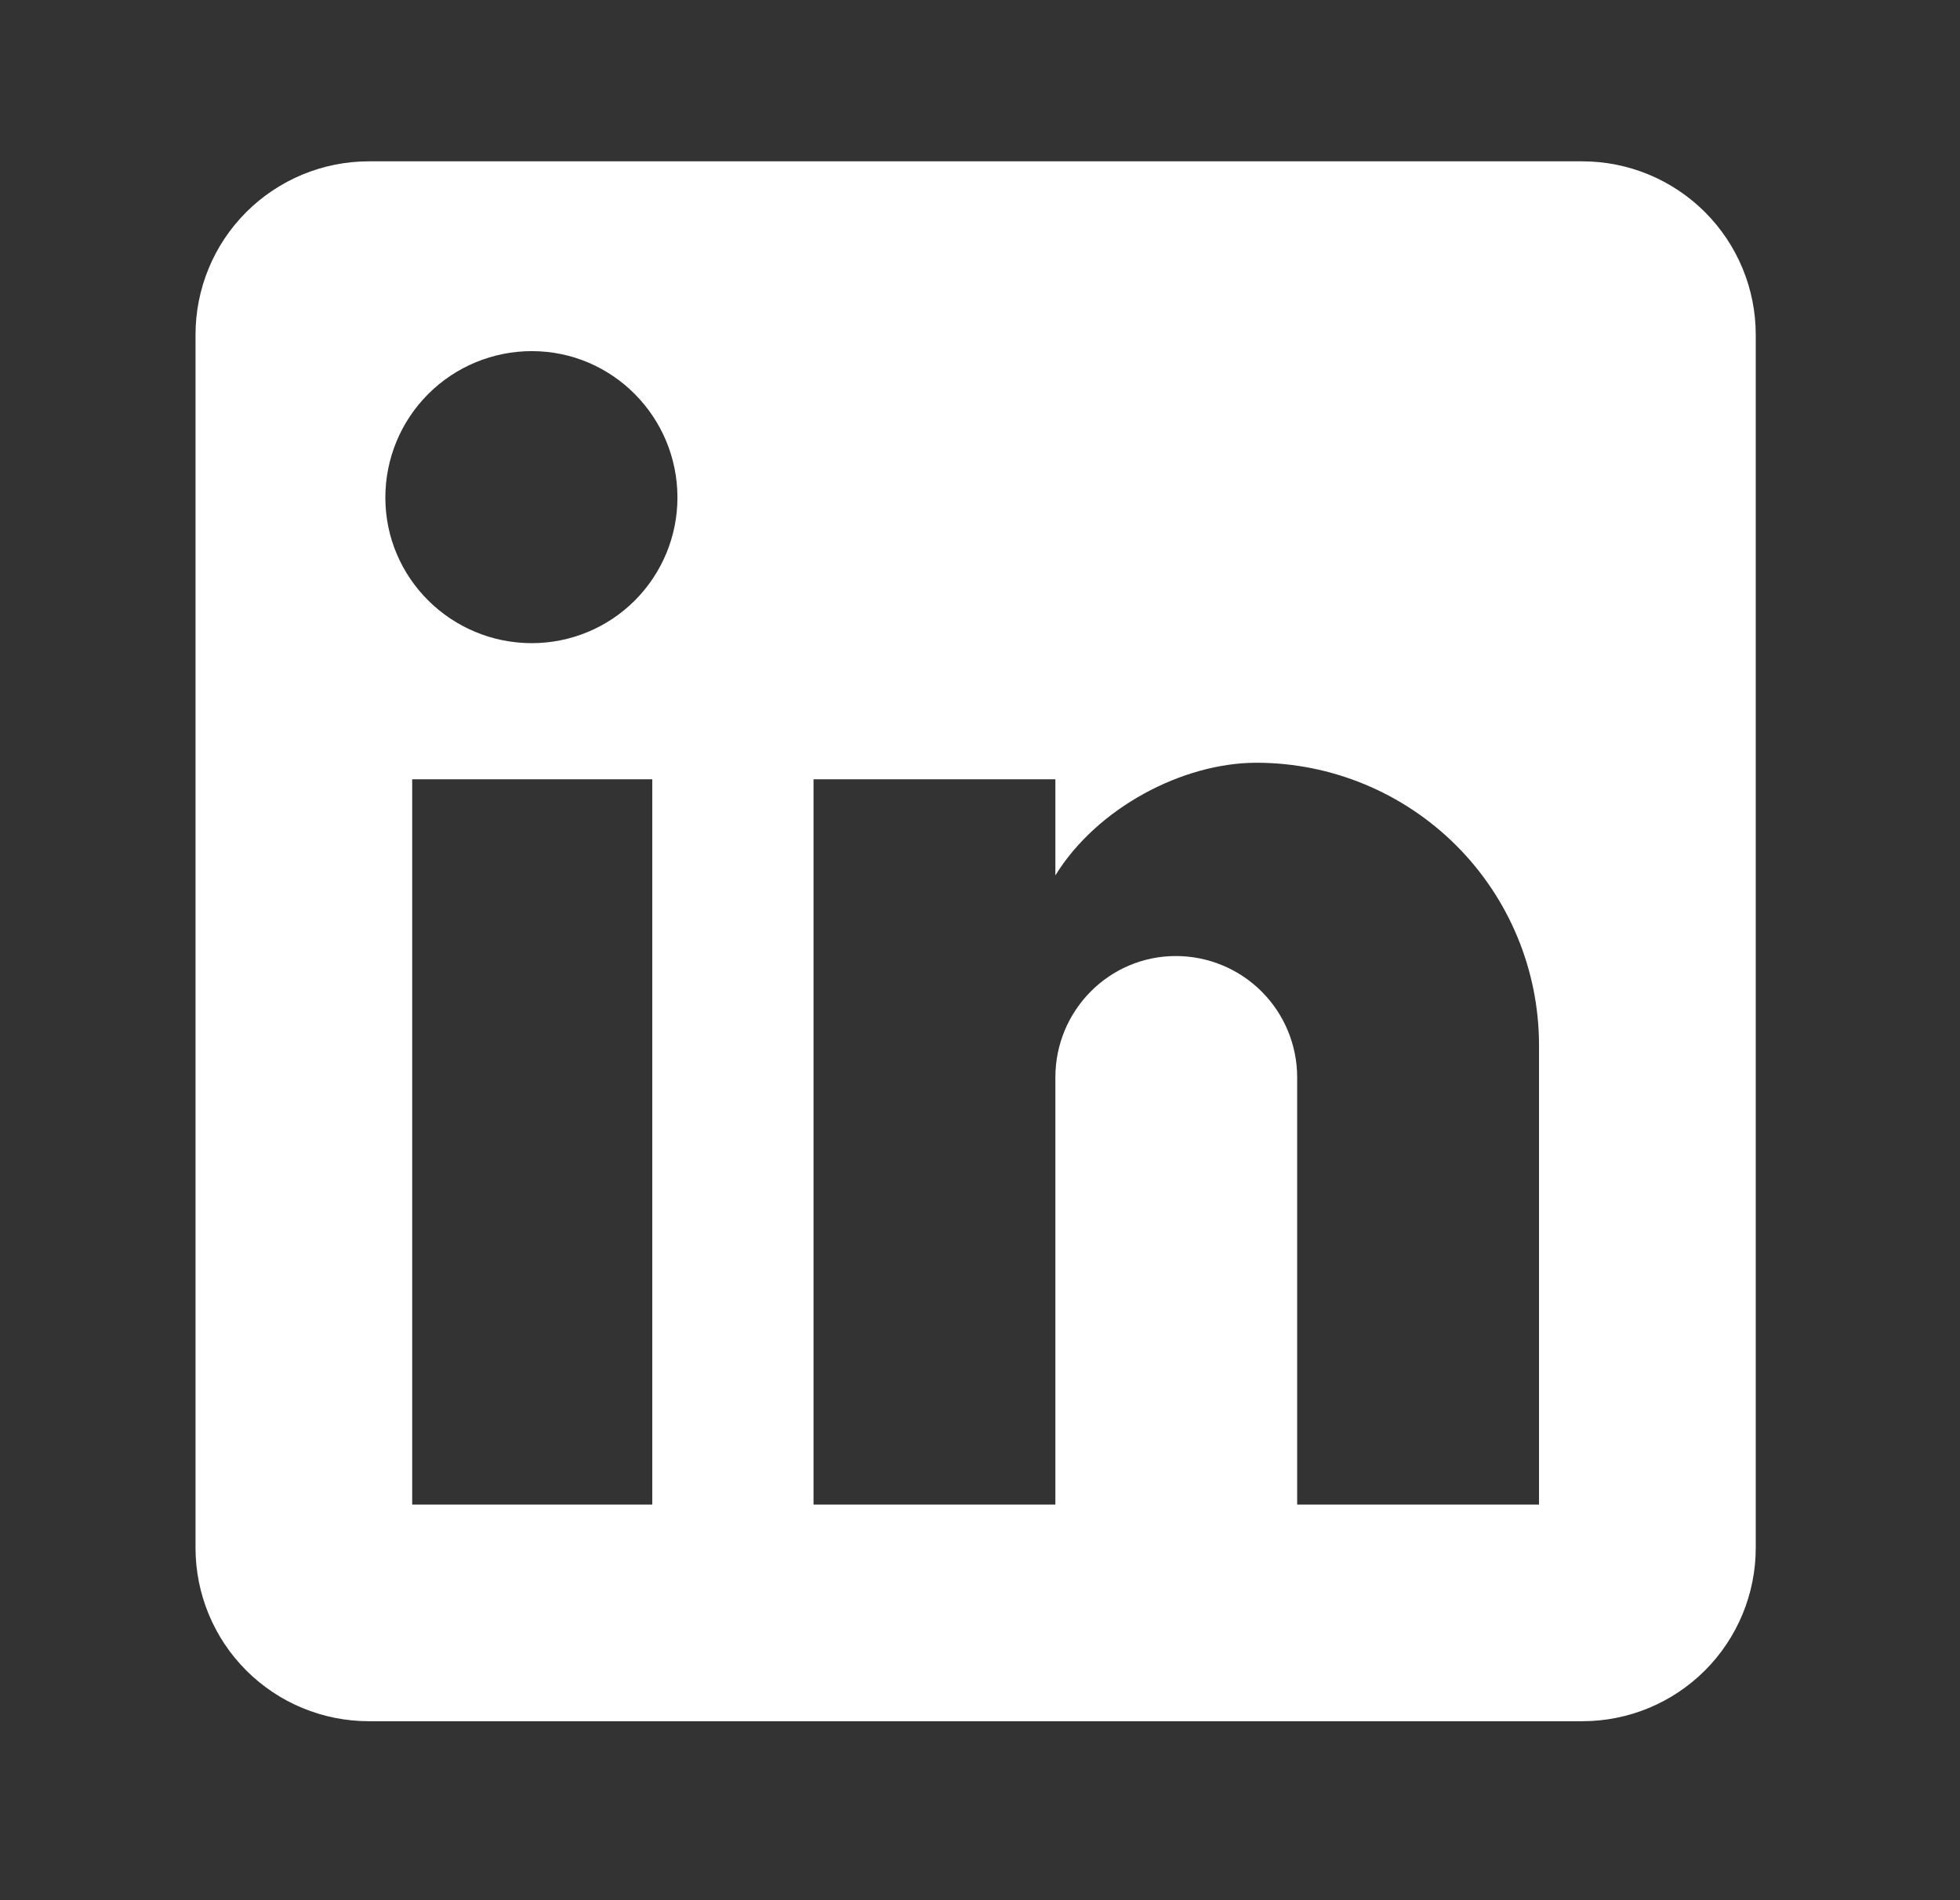 <svg width="33" height="32" viewBox="0 0 33 32" fill="none" xmlns="http://www.w3.org/2000/svg">
<rect x="0" y="0" width="33" height="32" fill="#333333" stroke="none"/>
<g id="mdi:linkedin">
<path id="Vector" d="M26.642 2.717C27.416 2.717 28.158 3.025 28.706 3.572C29.253 4.119 29.561 4.862 29.561 5.636V26.067C29.561 26.841 29.253 27.584 28.706 28.131C28.158 28.679 27.416 28.986 26.642 28.986H6.21C5.436 28.986 4.694 28.679 4.146 28.131C3.599 27.584 3.292 26.841 3.292 26.067V5.636C3.292 4.862 3.599 4.119 4.146 3.572C4.694 3.025 5.436 2.717 6.21 2.717H26.642ZM25.912 25.338V17.603C25.912 16.341 25.411 15.131 24.519 14.239C23.626 13.347 22.416 12.845 21.154 12.845C19.914 12.845 18.469 13.604 17.769 14.742V13.123H13.697V25.338H17.769V18.143C17.769 17.019 18.674 16.1 19.797 16.1C20.339 16.1 20.859 16.315 21.242 16.698C21.625 17.081 21.84 17.601 21.84 18.143V25.338H25.912ZM8.954 10.831C9.604 10.831 10.228 10.573 10.688 10.113C11.147 9.653 11.406 9.03 11.406 8.379C11.406 7.022 10.311 5.913 8.954 5.913C8.3 5.913 7.672 6.173 7.21 6.635C6.747 7.098 6.488 7.725 6.488 8.379C6.488 9.737 7.597 10.831 8.954 10.831ZM10.982 25.338V13.123H6.94V25.338H10.982Z" fill="white"/>
</g>
</svg>
